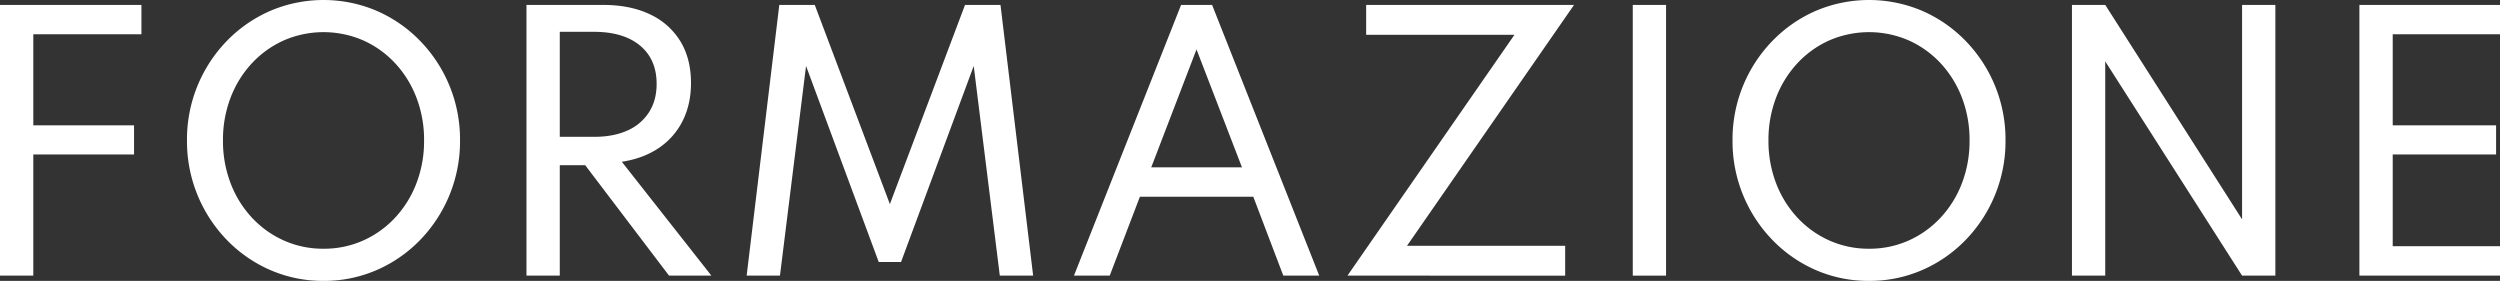 <svg xmlns="http://www.w3.org/2000/svg" viewBox="0 0 1973.31 221.7"><rect x="0" y="0" width="1973.31" height="221.7" fill="#333333" stroke="none"/><defs><style>.cls-1{fill:#fff;}</style></defs><title>Risorsa 2</title><g id="Livello_2" data-name="Livello 2"><g id="Livello_1-2" data-name="Livello 1"><path class="cls-1" d="M0,217.56V3.89H111.63V27.07H17.87l8.42-6.87v90.39L17.87,98.94H105.8v23H17.87l8.42-11.66V217.56Z"/><path class="cls-1" d="M255.37,221.7a103.74,103.74,0,0,1-42-8.54,107.26,107.26,0,0,1-34.32-23.77,111.81,111.81,0,0,1-31.46-78.54,111.52,111.52,0,0,1,31.46-78.54A107.39,107.39,0,0,1,213.41,8.55a107.24,107.24,0,0,1,83.92,0,107.39,107.39,0,0,1,34.32,23.76,111.52,111.52,0,0,1,31.46,78.54,111.81,111.81,0,0,1-31.46,78.54,107.26,107.26,0,0,1-34.32,23.77A103.74,103.74,0,0,1,255.37,221.7Zm0-25.38a75.46,75.46,0,0,0,31.27-6.47,77.68,77.68,0,0,0,25.26-18.07,83.43,83.43,0,0,0,16.83-27.19,92.83,92.83,0,0,0,6-33.74,92.78,92.78,0,0,0-6-33.73,83.47,83.47,0,0,0-16.83-27.2,77.8,77.8,0,0,0-25.26-18.06,78.69,78.69,0,0,0-62.54,0,77.8,77.8,0,0,0-25.26,18.06A83.31,83.31,0,0,0,182,77.12a92.78,92.78,0,0,0-6,33.73,92.83,92.83,0,0,0,6,33.74,83.26,83.26,0,0,0,16.83,27.19,77.68,77.68,0,0,0,25.26,18.07A75.46,75.46,0,0,0,255.37,196.32Z"/><path class="cls-1" d="M415.56,217.56V3.89h60.61q21.22,0,36.77,7.38a55.34,55.34,0,0,1,24,21.17q8.47,13.79,8.48,33.09,0,16.83-6.61,29.91A55.73,55.73,0,0,1,520,116.81q-12.24,8.28-29.2,10.88l70.71,89.87H528.09l-66.17-87.15H441.85v87.15ZM441.85,108H469q15.29,0,26.29-5a38.54,38.54,0,0,0,17-14.44q6-9.39,6-22.34,0-19.29-13-30.17T469,25.12H441.85Z"/><path class="cls-1" d="M589.35,217.56,615.12,3.89h28L702.4,161.1,761.71,3.89h28l25.78,213.67H789.17L768.58,52.06,711.21,206.81H693.6L636.23,52.06l-20.59,165.5Z"/><path class="cls-1" d="M847.7,217.56,932.26,3.89h24.48l84.56,213.67h-28.36l-23.7-62.29H899.76l-23.83,62.29Zm61-85.47h71.62L944.44,39Z"/><path class="cls-1" d="M1063.58,217.56,1195.41,27.45H1078.34V3.89h164.07L1110.58,194h124.84v23.57Z"/><path class="cls-1" d="M1288.78,217.56V3.89h26.28V217.56Z"/><path class="cls-1" d="M1475.25,221.7a103.69,103.69,0,0,1-42-8.54A107,107,0,0,1,1399,189.39a111.76,111.76,0,0,1-31.47-78.54A111.47,111.47,0,0,1,1399,32.31,107.17,107.17,0,0,1,1433.3,8.55a107.21,107.21,0,0,1,83.91,0,107.17,107.17,0,0,1,34.32,23.76A111.47,111.47,0,0,1,1583,110.85a111.76,111.76,0,0,1-31.47,78.54,107,107,0,0,1-34.32,23.77A103.71,103.71,0,0,1,1475.25,221.7Zm0-25.38a75.51,75.51,0,0,0,31.28-6.47,77.74,77.74,0,0,0,25.25-18.07,83.45,83.45,0,0,0,16.84-27.19,93,93,0,0,0,6-33.74,93,93,0,0,0-6-33.73,83.5,83.5,0,0,0-16.84-27.2,77.86,77.86,0,0,0-25.25-18.06,78.71,78.71,0,0,0-62.55,0,77.76,77.76,0,0,0-25.25,18.06,83.5,83.5,0,0,0-16.84,27.2,93,93,0,0,0-6,33.73,93,93,0,0,0,6,33.74,83.45,83.45,0,0,0,16.84,27.19A77.64,77.64,0,0,0,1444,189.85,75.49,75.49,0,0,0,1475.25,196.32Z"/><path class="cls-1" d="M1635.44,217.56V3.89h26.29l108,169.25V3.89H1796V217.56h-26.29l-108-169.13V217.56Z"/><path class="cls-1" d="M1862.33,217.56V3.89h111V27.07h-84.7V98.94h81.59v23h-81.59v72.39h84.7v23.18Z"/></g></g></svg>